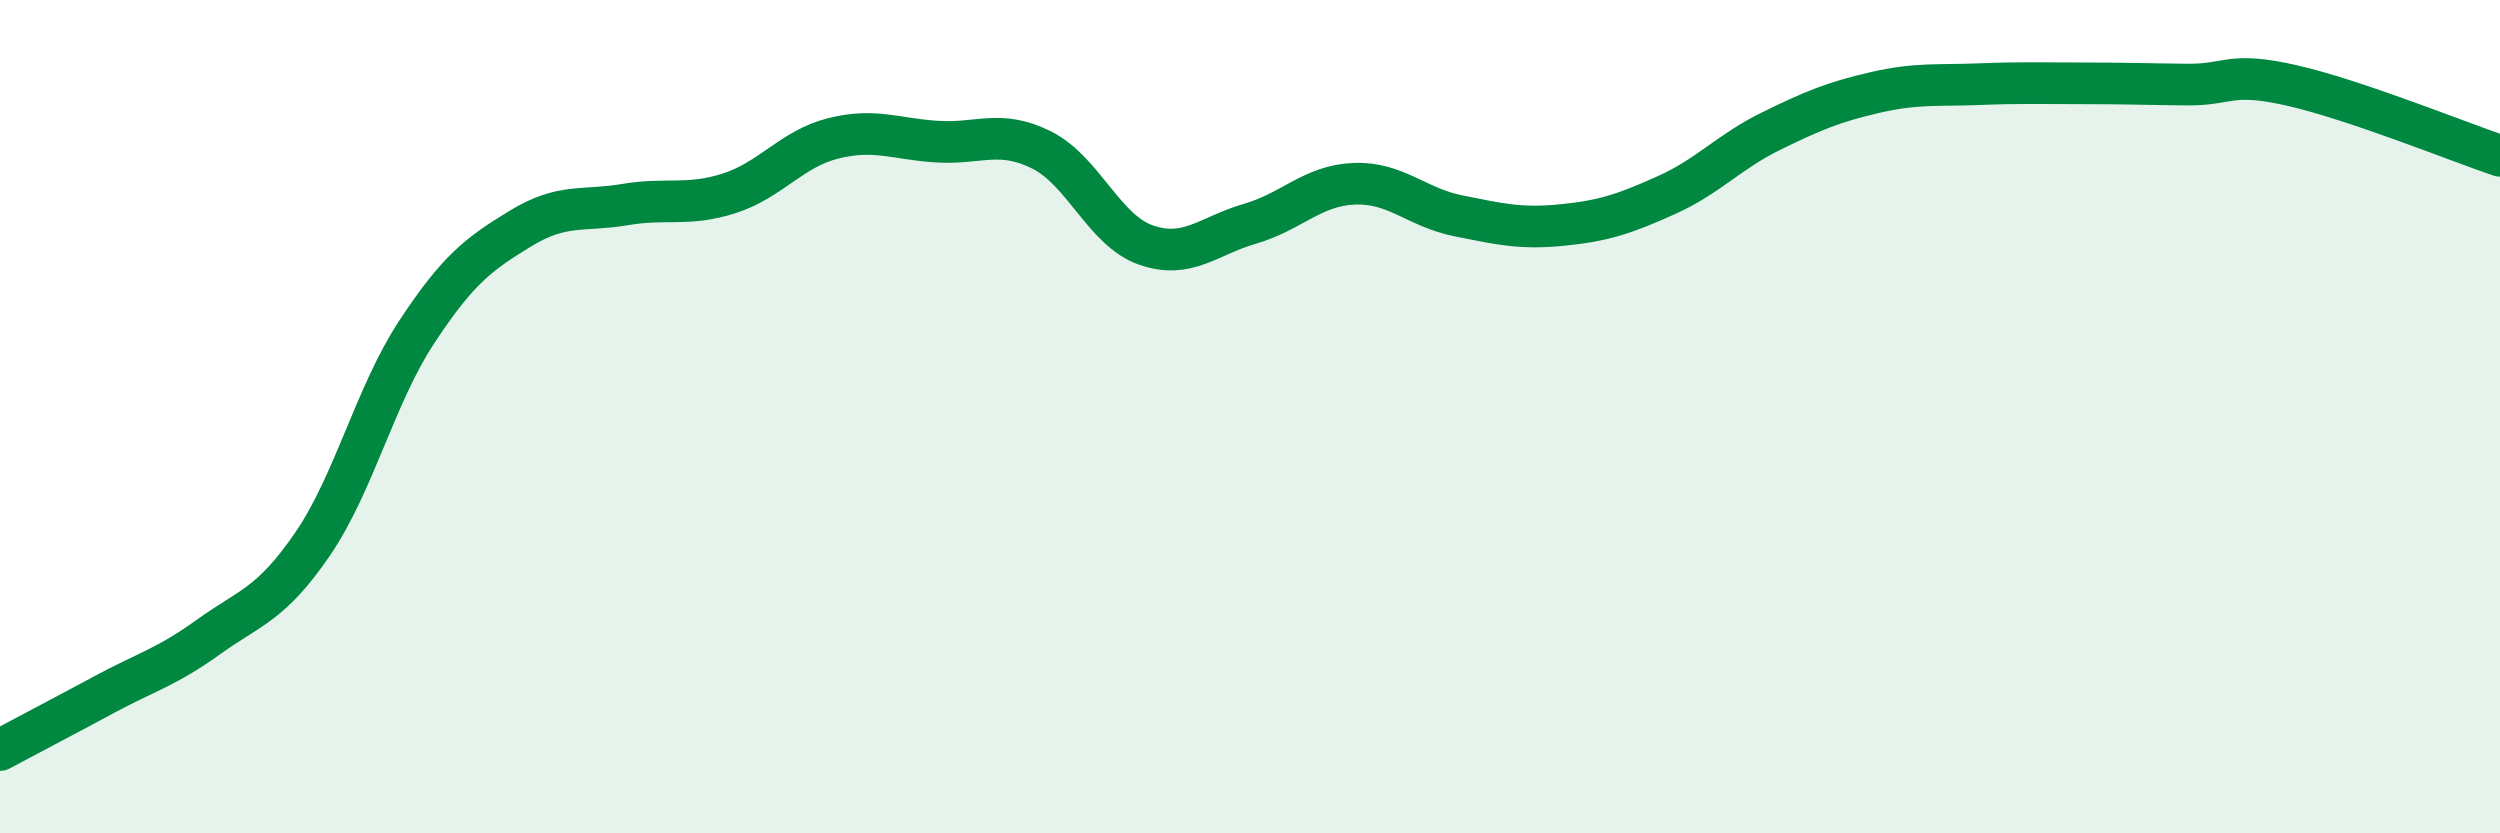 
    <svg width="60" height="20" viewBox="0 0 60 20" xmlns="http://www.w3.org/2000/svg">
      <path
        d="M 0,18 C 0.5,17.73 1.5,17.21 2.5,16.67 C 3.5,16.13 4,16.01 5,15.29 C 6,14.57 6.5,14.52 7.5,13.06 C 8.5,11.6 9,9.49 10,7.97 C 11,6.45 11.5,6.09 12.5,5.48 C 13.5,4.87 14,5.08 15,4.91 C 16,4.74 16.5,4.96 17.5,4.64 C 18.5,4.32 19,3.57 20,3.32 C 21,3.07 21.5,3.34 22.5,3.4 C 23.5,3.46 24,3.1 25,3.6 C 26,4.1 26.5,5.53 27.5,5.88 C 28.5,6.23 29,5.66 30,5.37 C 31,5.08 31.5,4.45 32.5,4.41 C 33.5,4.37 34,4.98 35,5.18 C 36,5.38 36.5,5.5 37.5,5.4 C 38.5,5.3 39,5.13 40,4.68 C 41,4.23 41.5,3.64 42.5,3.15 C 43.5,2.66 44,2.45 45,2.22 C 46,1.99 46.5,2.06 47.5,2.02 C 48.5,1.98 49,2 50,2 C 51,2 51.5,2.02 52.5,2.03 C 53.5,2.04 53.5,1.71 55,2.05 C 56.5,2.39 59,3.4 60,3.74L60 20L0 20Z"
        fill="#008740"
        opacity="0.1"
        stroke-linecap="round"
        stroke-linejoin="round"
      />
      <path
        d="M 0,18 C 0.5,17.73 1.5,17.21 2.5,16.67 C 3.5,16.13 4,16.01 5,15.29 C 6,14.57 6.5,14.52 7.5,13.06 C 8.5,11.6 9,9.49 10,7.97 C 11,6.45 11.5,6.09 12.5,5.48 C 13.5,4.87 14,5.08 15,4.91 C 16,4.74 16.5,4.96 17.5,4.64 C 18.5,4.32 19,3.57 20,3.32 C 21,3.07 21.5,3.34 22.5,3.4 C 23.5,3.46 24,3.1 25,3.6 C 26,4.1 26.5,5.53 27.5,5.88 C 28.5,6.23 29,5.66 30,5.37 C 31,5.08 31.5,4.45 32.5,4.41 C 33.5,4.37 34,4.98 35,5.18 C 36,5.38 36.5,5.5 37.5,5.4 C 38.5,5.3 39,5.13 40,4.68 C 41,4.23 41.5,3.64 42.5,3.15 C 43.5,2.66 44,2.45 45,2.22 C 46,1.99 46.5,2.06 47.5,2.02 C 48.5,1.98 49,2 50,2 C 51,2 51.5,2.02 52.5,2.03 C 53.5,2.04 53.5,1.71 55,2.05 C 56.5,2.39 59,3.4 60,3.74"
        stroke="#008740"
        stroke-width="1"
        fill="none"
        stroke-linecap="round"
        stroke-linejoin="round"
      />
    </svg>
  